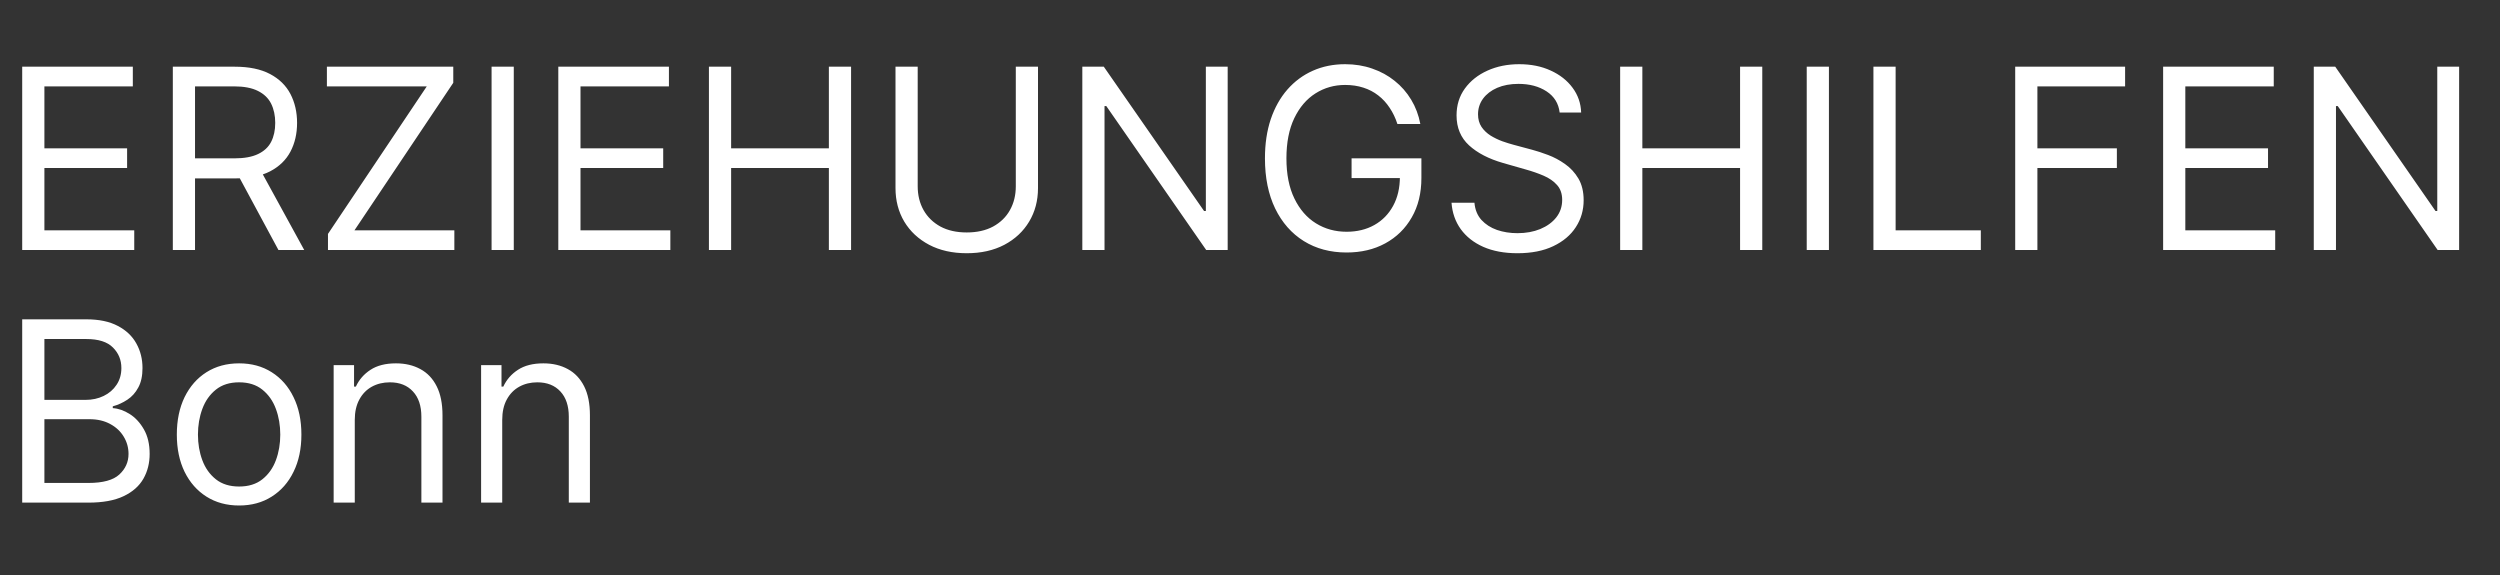 <svg width="100" height="23" viewBox="0 0 100 23" fill="none" xmlns="http://www.w3.org/2000/svg">
<rect x="0" y="0" width="100" height="23" fill="#333333" stroke="none"/>
<path d="M0.888 10V2.668H5.313V3.455H1.776V5.933H5.084V6.721H1.776V9.212H5.37V10H0.888ZM6.913 10V2.668H9.391C9.964 2.668 10.434 2.766 10.802 2.961C11.169 3.155 11.441 3.421 11.618 3.76C11.794 4.099 11.883 4.484 11.883 4.916C11.883 5.348 11.794 5.731 11.618 6.065C11.441 6.4 11.17 6.662 10.805 6.853C10.44 7.042 9.973 7.136 9.405 7.136H7.4V6.334H9.377C9.768 6.334 10.083 6.277 10.322 6.162C10.563 6.047 10.737 5.885 10.845 5.675C10.954 5.463 11.009 5.21 11.009 4.916C11.009 4.623 10.954 4.366 10.845 4.146C10.735 3.927 10.559 3.757 10.318 3.638C10.077 3.516 9.759 3.455 9.362 3.455H7.801V10H6.913ZM10.365 6.706L12.169 10H11.138L9.362 6.706H10.365ZM13.119 10V9.356L17.071 3.455H13.076V2.668H18.131V3.312L14.179 9.212H18.174V10H13.119ZM20.551 2.668V10H19.663V2.668H20.551ZM22.332 10V2.668H26.757V3.455H23.22V5.933H26.528V6.721H23.22V9.212H26.814V10H22.332ZM28.357 10V2.668H29.245V5.933H33.155V2.668H34.043V10H33.155V6.721H29.245V10H28.357ZM40.632 2.668H41.52V7.523C41.52 8.024 41.402 8.471 41.166 8.865C40.931 9.257 40.601 9.566 40.174 9.792C39.746 10.017 39.245 10.129 38.67 10.129C38.095 10.129 37.594 10.017 37.166 9.792C36.739 9.566 36.407 9.257 36.171 8.865C35.937 8.471 35.82 8.024 35.82 7.523V2.668H36.708V7.451C36.708 7.809 36.787 8.128 36.944 8.407C37.102 8.684 37.326 8.902 37.617 9.062C37.911 9.22 38.262 9.298 38.67 9.298C39.078 9.298 39.429 9.22 39.723 9.062C40.016 8.902 40.241 8.684 40.396 8.407C40.553 8.128 40.632 7.809 40.632 7.451V2.668ZM49.107 2.668V10H48.248L44.252 4.243H44.181V10H43.293V2.668H44.152L48.162 8.439H48.234V2.668H49.107ZM55.896 4.959C55.818 4.718 55.714 4.502 55.585 4.311C55.458 4.118 55.307 3.953 55.13 3.817C54.956 3.681 54.758 3.577 54.536 3.506C54.314 3.434 54.07 3.398 53.805 3.398C53.371 3.398 52.976 3.51 52.62 3.735C52.265 3.959 51.982 4.29 51.772 4.726C51.562 5.163 51.457 5.699 51.457 6.334C51.457 6.969 51.563 7.505 51.776 7.941C51.988 8.378 52.276 8.709 52.638 8.933C53.001 9.158 53.409 9.27 53.863 9.27C54.283 9.27 54.653 9.18 54.973 9.001C55.295 8.82 55.545 8.564 55.724 8.235C55.906 7.903 55.996 7.513 55.996 7.064L56.269 7.122H54.063V6.334H56.856V7.122C56.856 7.725 56.727 8.251 56.469 8.697C56.214 9.143 55.861 9.489 55.409 9.735C54.961 9.979 54.445 10.1 53.863 10.1C53.214 10.1 52.643 9.948 52.151 9.642C51.662 9.337 51.28 8.902 51.006 8.339C50.734 7.776 50.598 7.107 50.598 6.334C50.598 5.754 50.675 5.232 50.83 4.769C50.988 4.304 51.21 3.908 51.496 3.581C51.783 3.254 52.121 3.003 52.513 2.829C52.904 2.655 53.335 2.568 53.805 2.568C54.192 2.568 54.553 2.626 54.887 2.743C55.223 2.858 55.523 3.021 55.785 3.233C56.05 3.443 56.271 3.695 56.448 3.989C56.624 4.28 56.746 4.603 56.813 4.959H55.896ZM62.386 4.501C62.343 4.138 62.169 3.856 61.864 3.656C61.558 3.455 61.183 3.355 60.739 3.355C60.415 3.355 60.131 3.408 59.887 3.513C59.646 3.618 59.458 3.762 59.322 3.946C59.188 4.13 59.121 4.339 59.121 4.572C59.121 4.768 59.168 4.936 59.261 5.077C59.356 5.216 59.478 5.331 59.626 5.425C59.774 5.515 59.929 5.59 60.091 5.65C60.254 5.707 60.403 5.754 60.539 5.79L61.284 5.99C61.475 6.04 61.687 6.11 61.921 6.198C62.157 6.286 62.383 6.407 62.598 6.559C62.815 6.71 62.994 6.903 63.135 7.139C63.275 7.376 63.346 7.666 63.346 8.009C63.346 8.406 63.242 8.764 63.034 9.084C62.829 9.403 62.528 9.658 62.132 9.846C61.738 10.035 61.26 10.129 60.697 10.129C60.171 10.129 59.717 10.044 59.332 9.875C58.95 9.705 58.65 9.469 58.43 9.166C58.213 8.863 58.09 8.511 58.061 8.11H58.978C59.002 8.387 59.095 8.616 59.257 8.797C59.422 8.976 59.63 9.11 59.88 9.198C60.133 9.284 60.405 9.327 60.697 9.327C61.035 9.327 61.34 9.272 61.609 9.162C61.879 9.05 62.093 8.895 62.25 8.697C62.408 8.496 62.487 8.262 62.487 7.995C62.487 7.752 62.419 7.554 62.282 7.401C62.147 7.248 61.968 7.124 61.745 7.028C61.523 6.933 61.284 6.849 61.026 6.778L60.124 6.52C59.551 6.355 59.097 6.12 58.763 5.815C58.429 5.509 58.262 5.109 58.262 4.615C58.262 4.205 58.373 3.847 58.595 3.541C58.819 3.233 59.12 2.995 59.497 2.825C59.877 2.653 60.3 2.568 60.768 2.568C61.241 2.568 61.661 2.652 62.028 2.822C62.396 2.989 62.687 3.218 62.902 3.509C63.119 3.8 63.234 4.131 63.246 4.501H62.386ZM64.806 10V2.668H65.694V5.933H69.603V2.668H70.491V10H69.603V6.721H65.694V10H64.806ZM73.157 2.668V10H72.269V2.668H73.157ZM74.937 10V2.668H75.825V9.212H79.233V10H74.937ZM80.608 10V2.668H85.004V3.455H81.496V5.933H84.675V6.721H81.496V10H80.608ZM86.525 10V2.668H90.95V3.455H87.413V5.933H90.721V6.721H87.413V9.212H91.008V10H86.525ZM98.365 2.668V10H97.506L93.51 4.243H93.439V10H92.551V2.668H93.41L97.42 8.439H97.491V2.668H98.365Z" fill="white"/>
<path d="M0.888 20.105V12.773H3.451C3.962 12.773 4.383 12.861 4.715 13.038C5.047 13.212 5.294 13.447 5.456 13.743C5.619 14.037 5.7 14.363 5.7 14.721C5.7 15.036 5.644 15.296 5.531 15.501C5.422 15.706 5.276 15.869 5.095 15.988C4.916 16.107 4.721 16.196 4.511 16.253V16.325C4.735 16.339 4.961 16.418 5.188 16.561C5.415 16.704 5.604 16.909 5.757 17.177C5.91 17.444 5.986 17.771 5.986 18.158C5.986 18.525 5.903 18.856 5.736 19.149C5.568 19.443 5.305 19.676 4.944 19.847C4.584 20.019 4.115 20.105 3.537 20.105H0.888ZM1.776 19.318H3.537C4.117 19.318 4.529 19.205 4.772 18.981C5.018 18.754 5.141 18.48 5.141 18.158C5.141 17.909 5.078 17.68 4.951 17.47C4.825 17.258 4.645 17.088 4.411 16.962C4.177 16.833 3.9 16.768 3.58 16.768H1.776V19.318ZM1.776 15.995H3.423C3.69 15.995 3.931 15.943 4.146 15.838C4.363 15.733 4.535 15.585 4.661 15.394C4.79 15.203 4.855 14.978 4.855 14.721C4.855 14.398 4.743 14.125 4.518 13.901C4.294 13.674 3.938 13.561 3.451 13.561H1.776V15.995ZM9.565 20.22C9.068 20.22 8.633 20.102 8.258 19.865C7.885 19.629 7.594 19.299 7.384 18.874C7.177 18.449 7.073 17.952 7.073 17.384C7.073 16.811 7.177 16.311 7.384 15.884C7.594 15.457 7.885 15.125 8.258 14.889C8.633 14.652 9.068 14.534 9.565 14.534C10.061 14.534 10.495 14.652 10.868 14.889C11.242 15.125 11.534 15.457 11.741 15.884C11.951 16.311 12.056 16.811 12.056 17.384C12.056 17.952 11.951 18.449 11.741 18.874C11.534 19.299 11.242 19.629 10.868 19.865C10.495 20.102 10.061 20.22 9.565 20.22ZM9.565 19.461C9.942 19.461 10.252 19.364 10.495 19.171C10.739 18.977 10.919 18.723 11.036 18.408C11.153 18.093 11.211 17.752 11.211 17.384C11.211 17.017 11.153 16.674 11.036 16.357C10.919 16.039 10.739 15.783 10.495 15.587C10.252 15.391 9.942 15.293 9.565 15.293C9.187 15.293 8.877 15.391 8.634 15.587C8.39 15.783 8.21 16.039 8.093 16.357C7.976 16.674 7.918 17.017 7.918 17.384C7.918 17.752 7.976 18.093 8.093 18.408C8.21 18.723 8.39 18.977 8.634 19.171C8.877 19.364 9.187 19.461 9.565 19.461ZM14.191 16.797V20.105H13.346V14.606H14.162V15.465H14.234C14.363 15.186 14.559 14.962 14.821 14.792C15.084 14.62 15.423 14.534 15.838 14.534C16.21 14.534 16.536 14.611 16.815 14.764C17.095 14.914 17.312 15.143 17.467 15.451C17.622 15.756 17.7 16.143 17.7 16.611V20.105H16.855V16.668C16.855 16.236 16.743 15.9 16.518 15.659C16.294 15.415 15.986 15.293 15.595 15.293C15.325 15.293 15.084 15.352 14.871 15.469C14.661 15.586 14.495 15.756 14.374 15.981C14.252 16.205 14.191 16.477 14.191 16.797ZM20.089 16.797V20.105H19.244V14.606H20.06V15.465H20.132C20.261 15.186 20.456 14.962 20.719 14.792C20.981 14.62 21.32 14.534 21.736 14.534C22.108 14.534 22.434 14.611 22.713 14.764C22.992 14.914 23.209 15.143 23.365 15.451C23.52 15.756 23.597 16.143 23.597 16.611V20.105H22.752V16.668C22.752 16.236 22.64 15.9 22.416 15.659C22.191 15.415 21.884 15.293 21.492 15.293C21.222 15.293 20.981 15.352 20.769 15.469C20.559 15.586 20.393 15.756 20.271 15.981C20.149 16.205 20.089 16.477 20.089 16.797Z" fill="white"/>
</svg>

